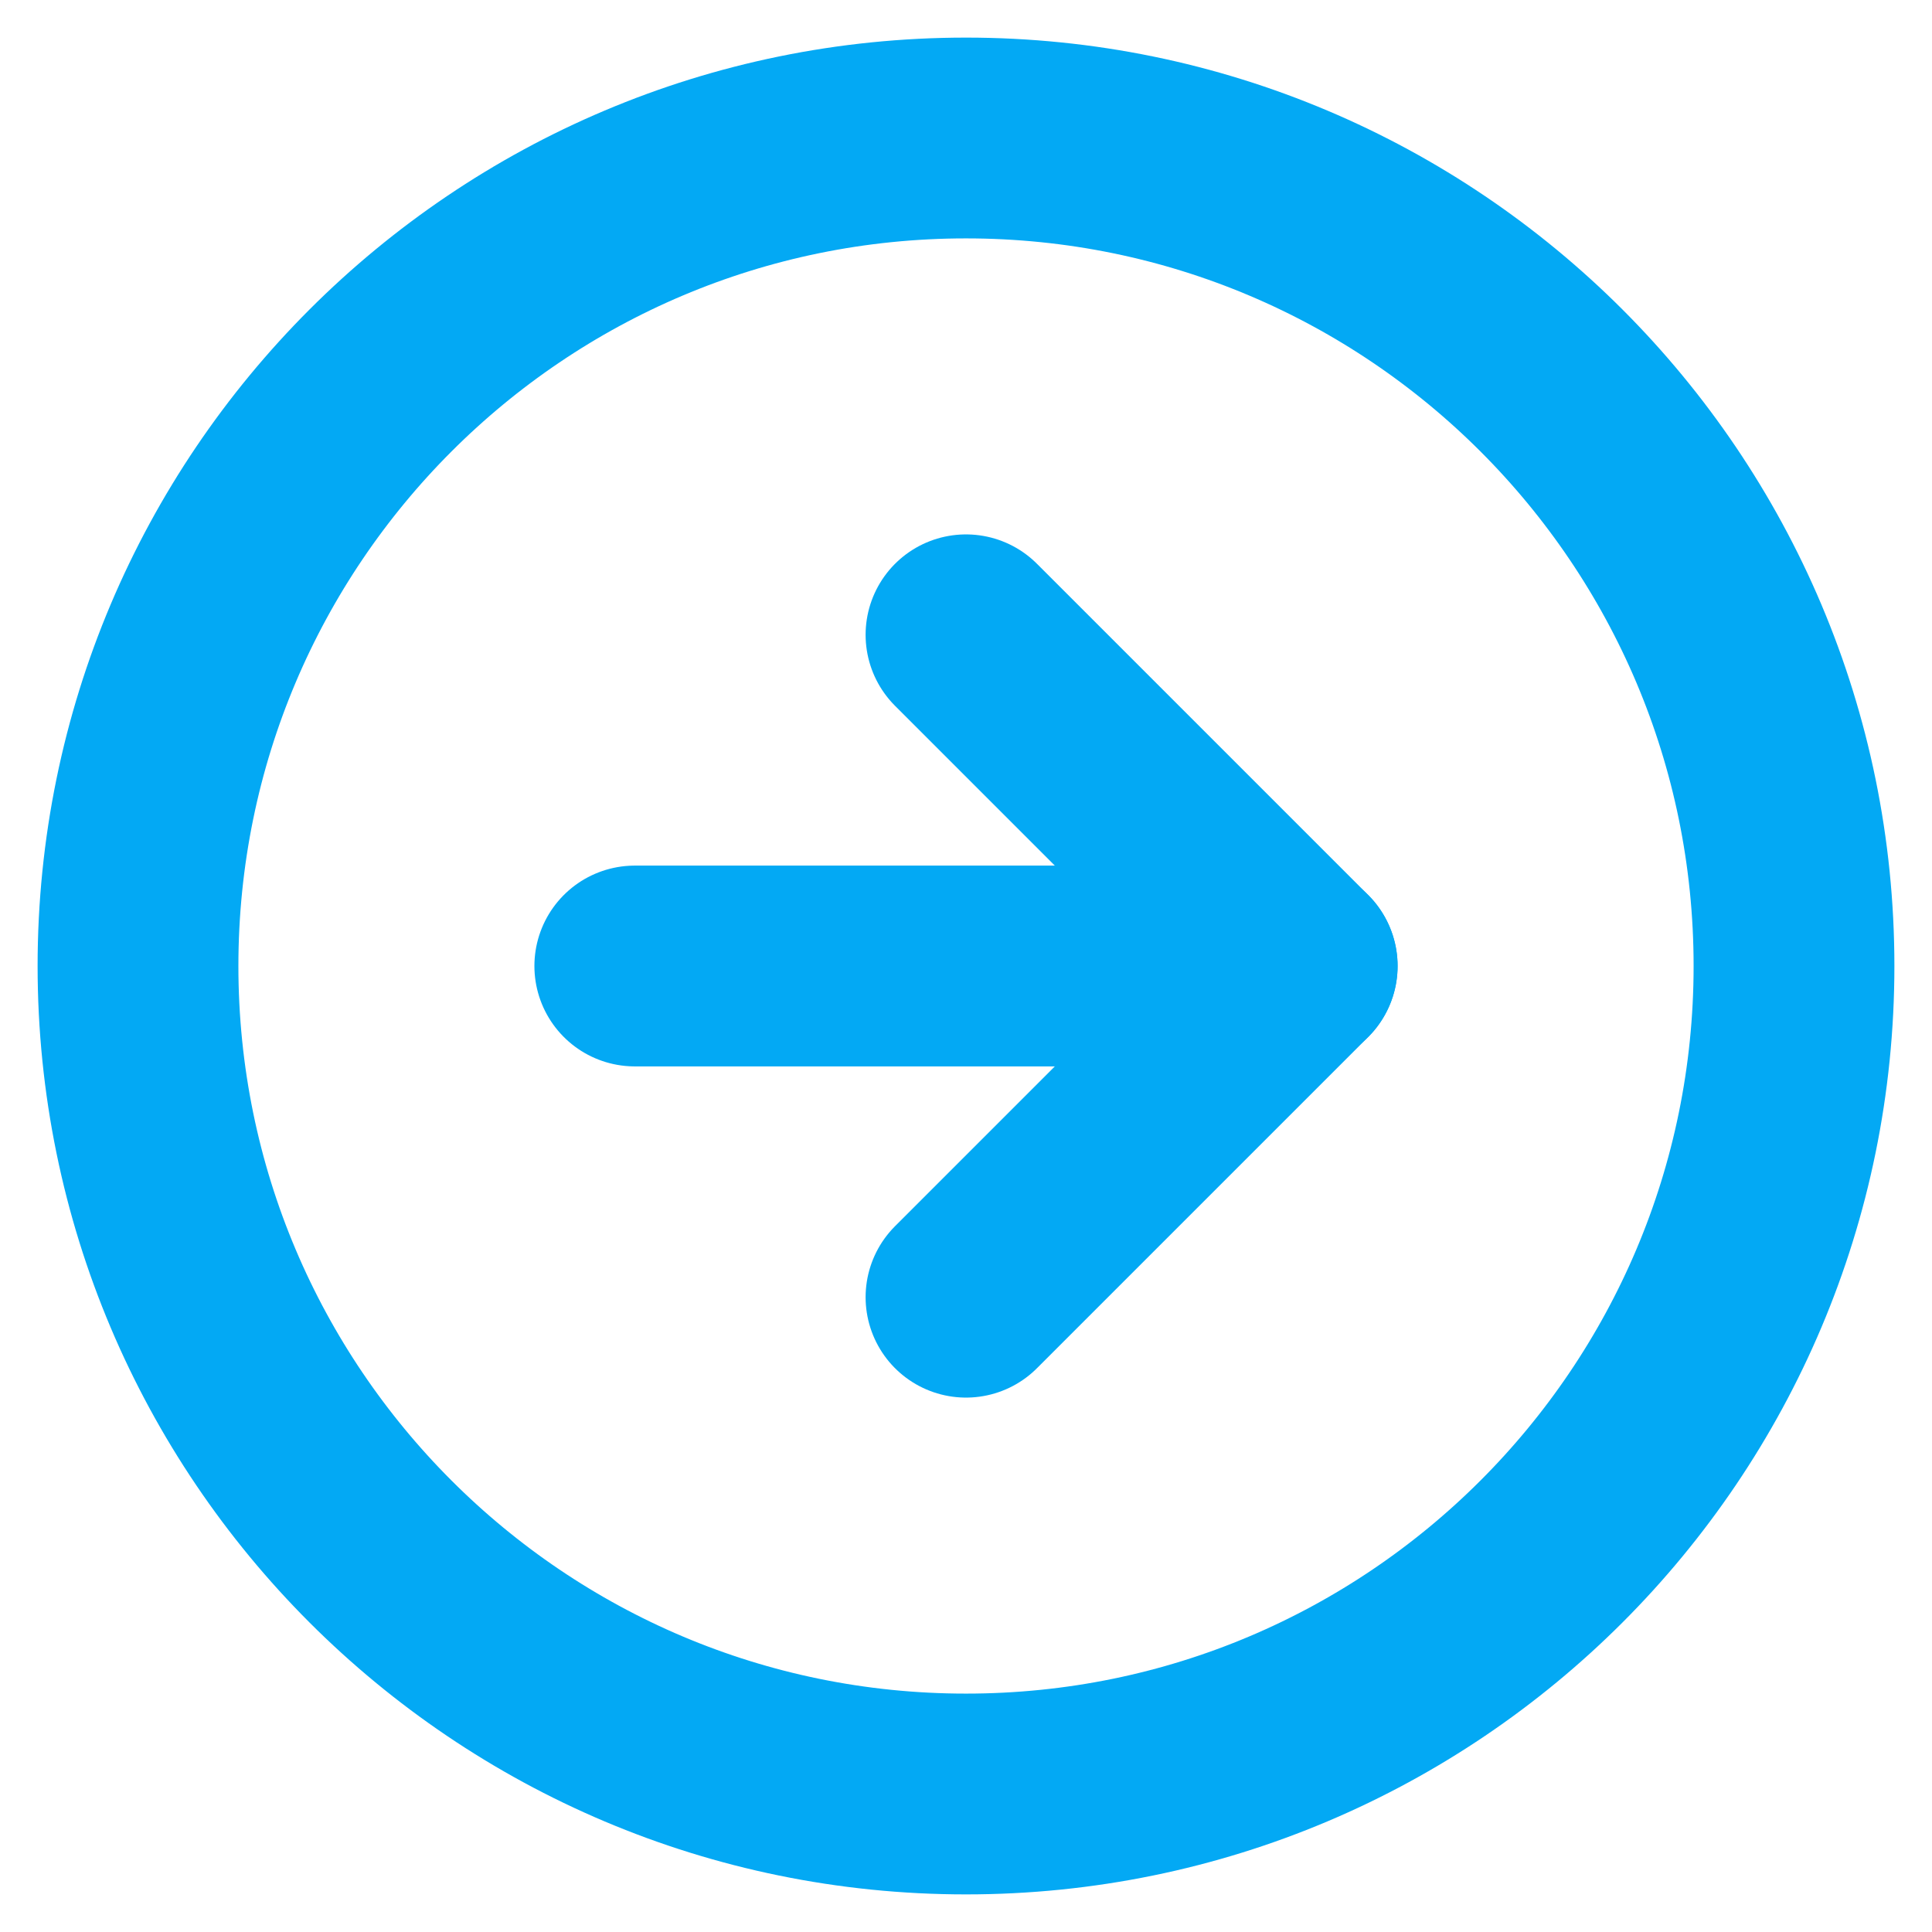 <svg width="14" height="14" viewBox="0 0 14 14" fill="none" xmlns="http://www.w3.org/2000/svg">
<path d="M7 13C10.314 13 13 10.314 13 7C13 3.686 10.314 1 7 1C3.686 1 1 3.686 1 7C1 10.314 3.686 13 7 13Z" stroke="#03A9F4" stroke-width="1.455" stroke-linecap="round" stroke-linejoin="round"/>
<path d="M7 9.4L9.4 7L7 4.6" stroke="#03A9F4" stroke-width="1.455" stroke-linecap="round" stroke-linejoin="round"/>
<path d="M4.6 7H9.4" stroke="#03A9F4" stroke-width="1.455" stroke-linecap="round" stroke-linejoin="round"/>
</svg>

